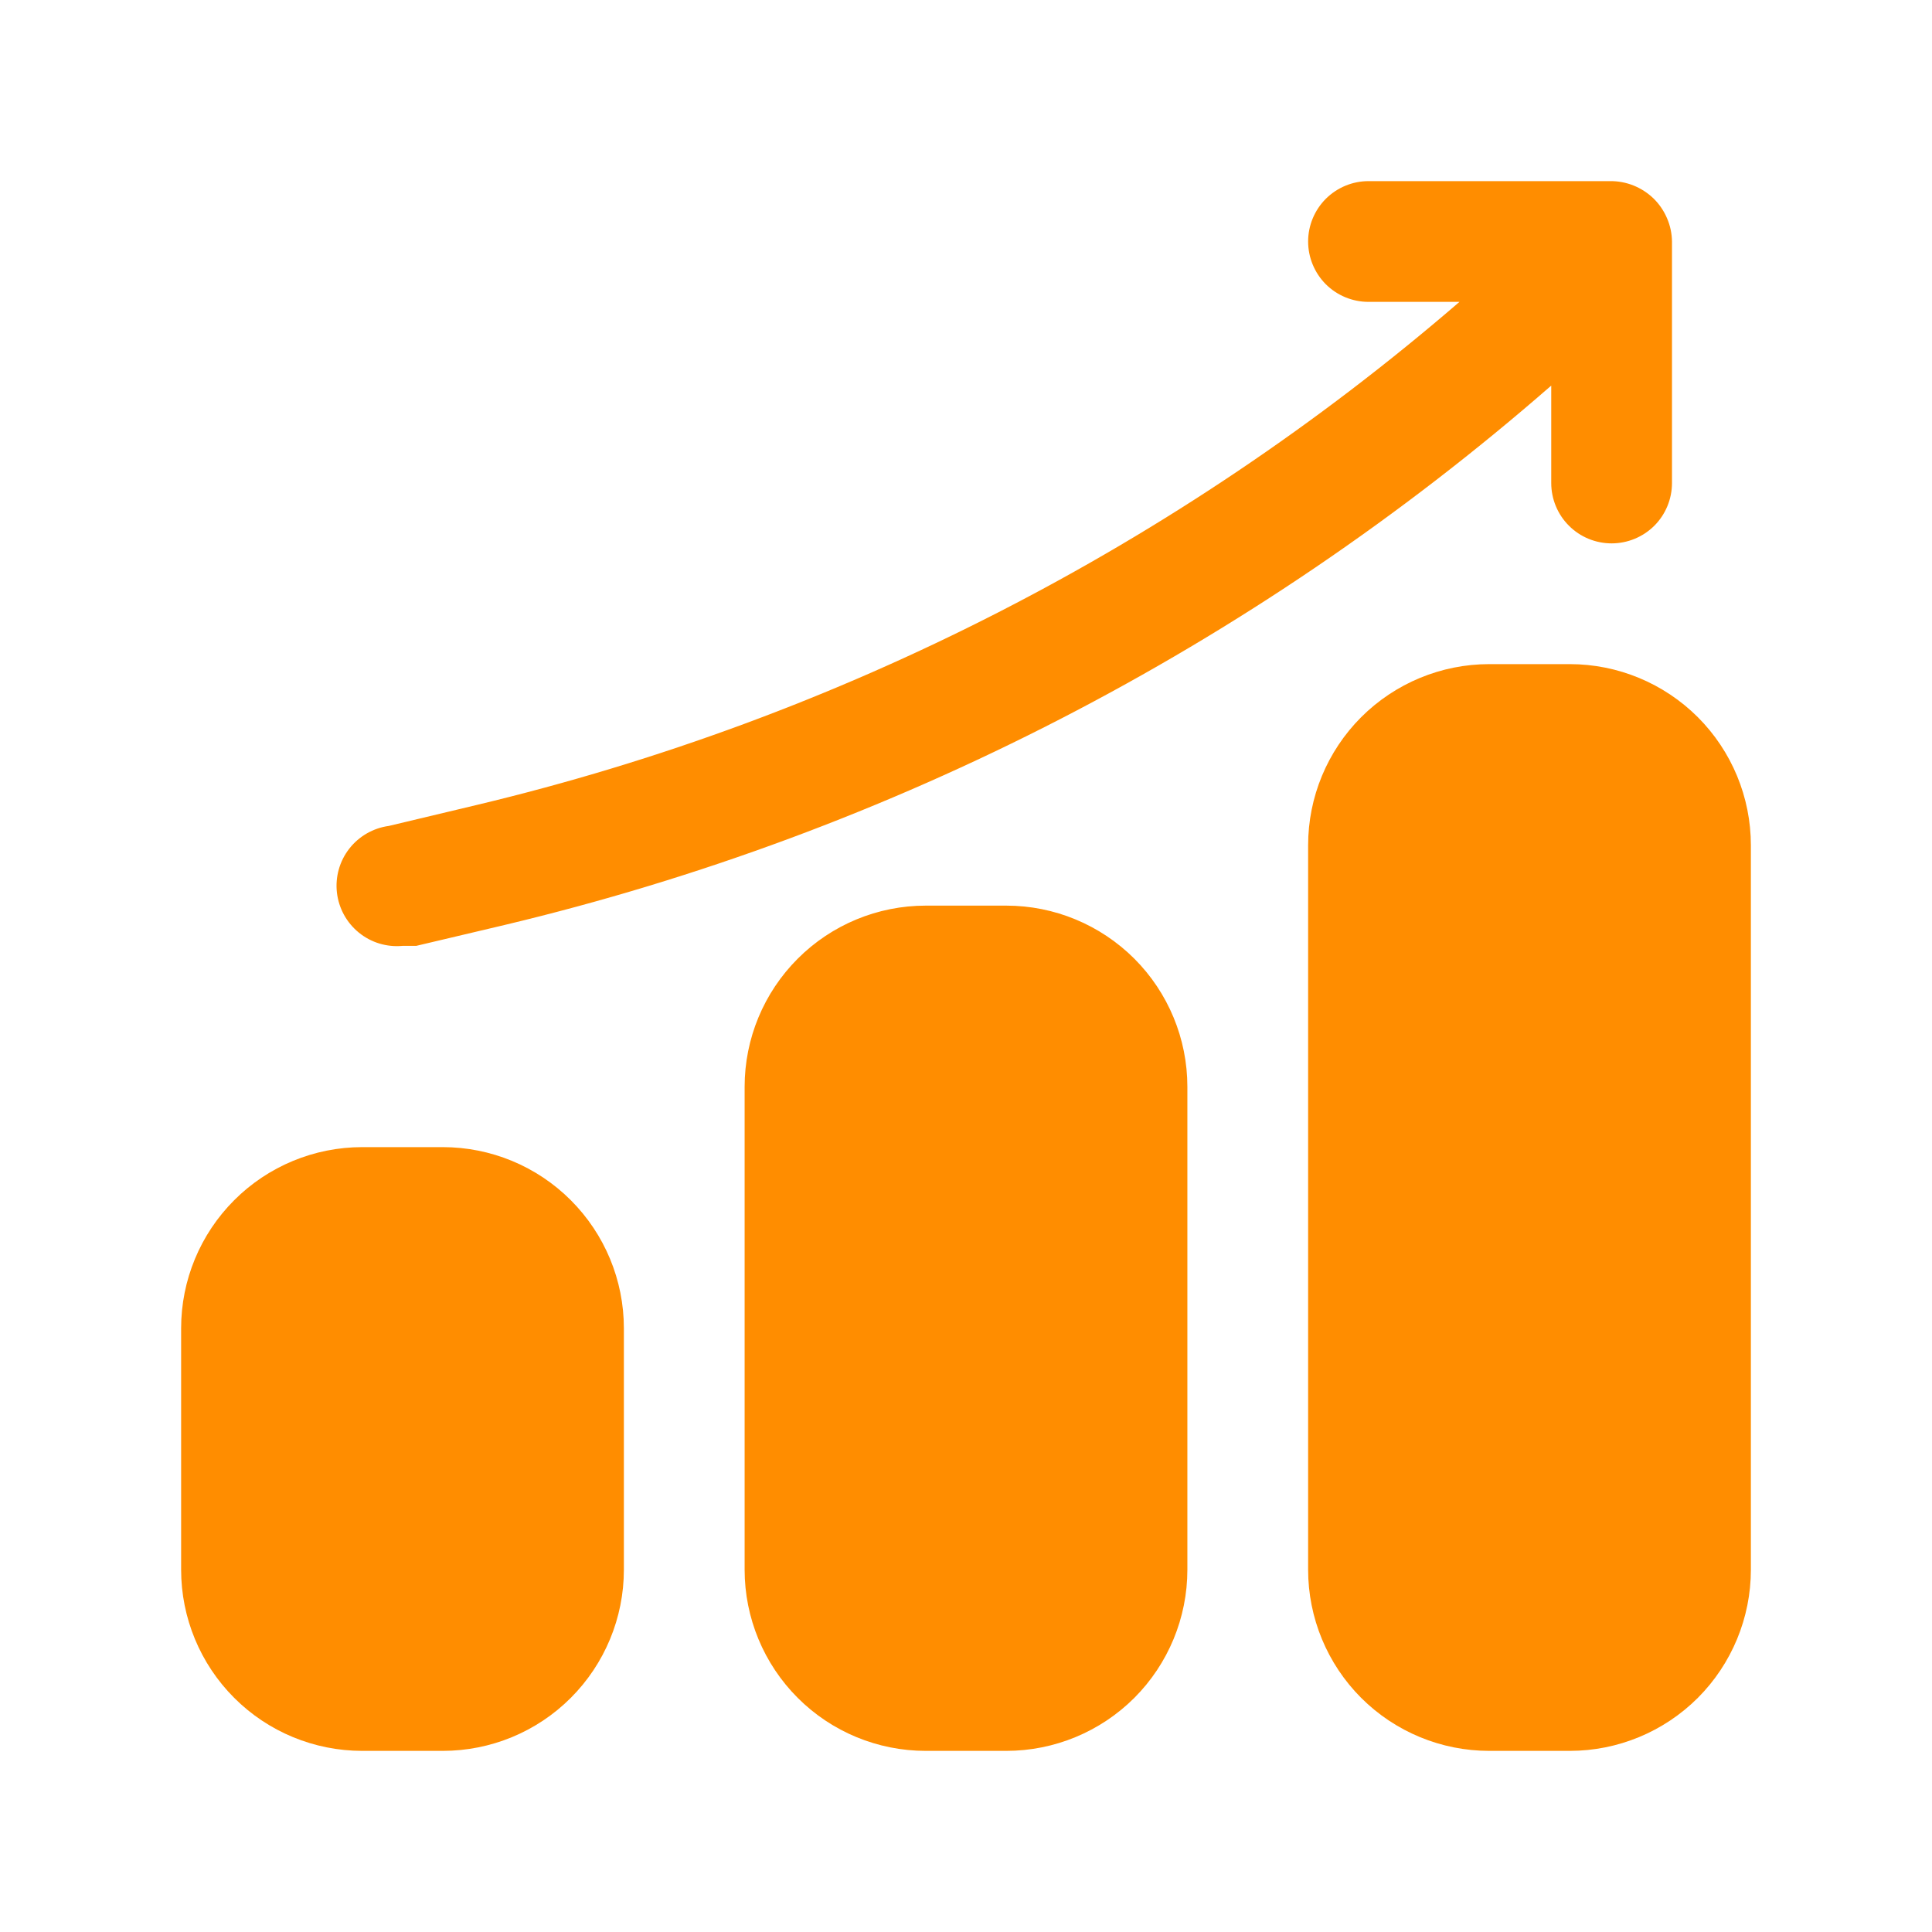 <?xml version="1.0" encoding="UTF-8"?> <svg xmlns="http://www.w3.org/2000/svg" width="36" height="36" viewBox="0 0 36 36" fill="none"><path d="M32.625 15.75V29.25C32.625 30.145 32.269 31.004 31.637 31.637C31.003 32.27 30.145 32.625 29.25 32.625H27.75C26.855 32.625 25.997 32.27 25.363 31.637C24.731 31.004 24.375 30.145 24.375 29.25V15.75C24.375 14.855 24.731 13.997 25.363 13.364C25.997 12.731 26.855 12.375 27.75 12.375H29.25C30.145 12.375 31.003 12.731 31.637 13.364C32.269 13.997 32.625 14.855 32.625 15.75ZM18.75 16.875H17.25C16.355 16.875 15.496 17.231 14.864 17.864C14.231 18.497 13.875 19.355 13.875 20.25V29.25C13.875 30.145 14.231 31.004 14.864 31.637C15.496 32.27 16.355 32.625 17.25 32.625H18.75C19.645 32.625 20.503 32.27 21.137 31.637C21.769 31.004 22.125 30.145 22.125 29.25V20.25C22.125 19.355 21.769 18.497 21.137 17.864C20.503 17.231 19.645 16.875 18.75 16.875ZM8.25 21.375H6.75C5.855 21.375 4.996 21.731 4.364 22.364C3.731 22.997 3.375 23.855 3.375 24.75V29.25C3.375 30.145 3.731 31.004 4.364 31.637C4.996 32.27 5.855 32.625 6.75 32.625H8.25C9.145 32.625 10.004 32.27 10.636 31.637C11.269 31.004 11.625 30.145 11.625 29.25V24.75C11.625 23.855 11.269 22.997 10.636 22.364C10.004 21.731 9.145 21.375 8.25 21.375ZM7.5 17.625H7.755L9.405 17.235C16.623 15.513 23.314 12.064 28.905 7.185V9C28.905 9.298 29.023 9.585 29.235 9.796C29.445 10.007 29.732 10.125 30.03 10.125C30.328 10.125 30.614 10.007 30.826 9.796C31.037 9.585 31.155 9.298 31.155 9V4.5C31.153 4.35 31.122 4.203 31.062 4.065C31.003 3.927 30.918 3.803 30.811 3.698C30.703 3.594 30.576 3.512 30.437 3.456C30.298 3.401 30.15 3.373 30 3.375H25.5C25.202 3.375 24.916 3.494 24.704 3.705C24.494 3.916 24.375 4.202 24.375 4.5C24.375 4.798 24.494 5.085 24.704 5.296C24.916 5.507 25.202 5.625 25.5 5.625H27.195C21.927 10.17 15.647 13.385 8.88 15L7.245 15.39C6.953 15.43 6.689 15.582 6.508 15.814C6.327 16.046 6.245 16.34 6.278 16.632C6.312 16.925 6.458 17.192 6.687 17.378C6.915 17.564 7.207 17.652 7.5 17.625Z" fill="#FF8D00"></path></svg> 